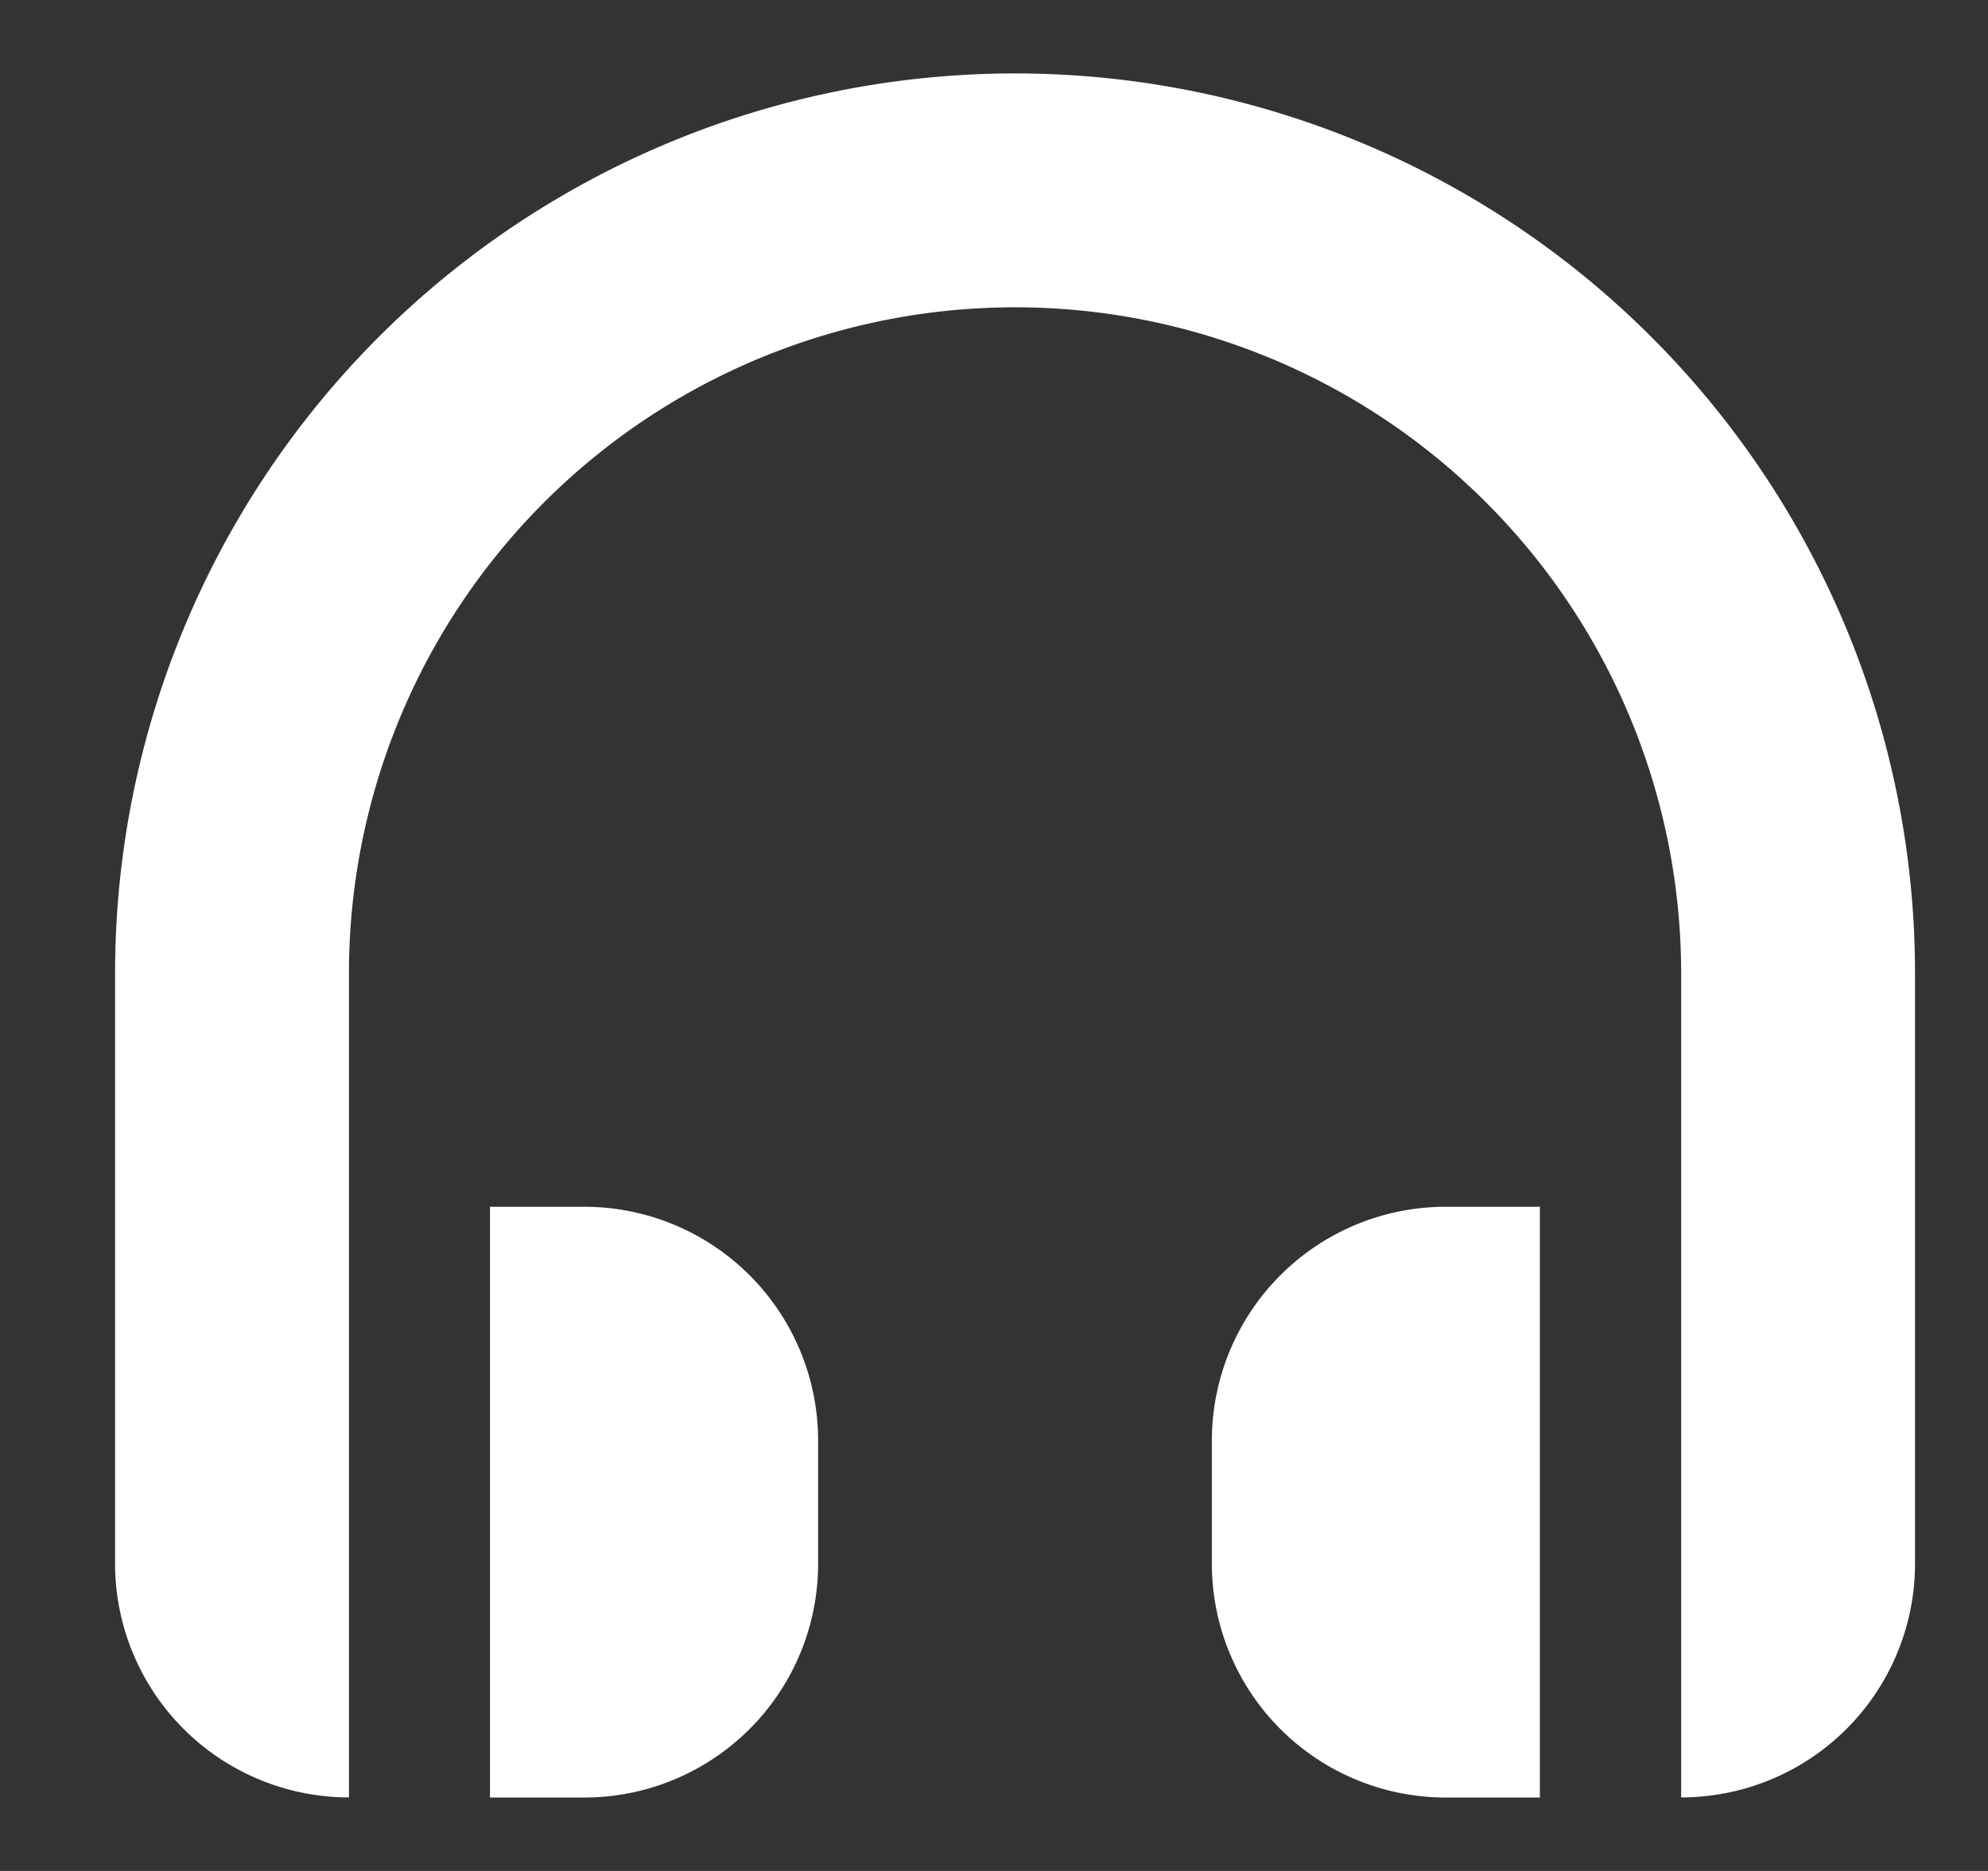 <svg xmlns="http://www.w3.org/2000/svg" width="17" height="16" fill="#fff" viewBox="0 0 17 16"><rect x="0" y="0" width="17" height="16" fill="#333333" stroke="none"/><g><path d="M8.68.628A7.696 7.696 0 0 0 .984 8.324v5.047a2 2 0 0 0 2 2V8.324a5.696 5.696 0 1 1 11.392 0v7.047a2 2 0 0 0 2-2V8.324A7.696 7.696 0 0 0 8.68.628Z"></path><path d="M4.997 10.32H4.19v5.052h.806a2 2 0 0 0 2-2V12.32a2 2 0 0 0-2-2ZM12.363 10.32h.805v5.052h-.805a2 2 0 0 1-2-2V12.32a2 2 0 0 1 2-2Z"></path></g><defs></defs></svg>